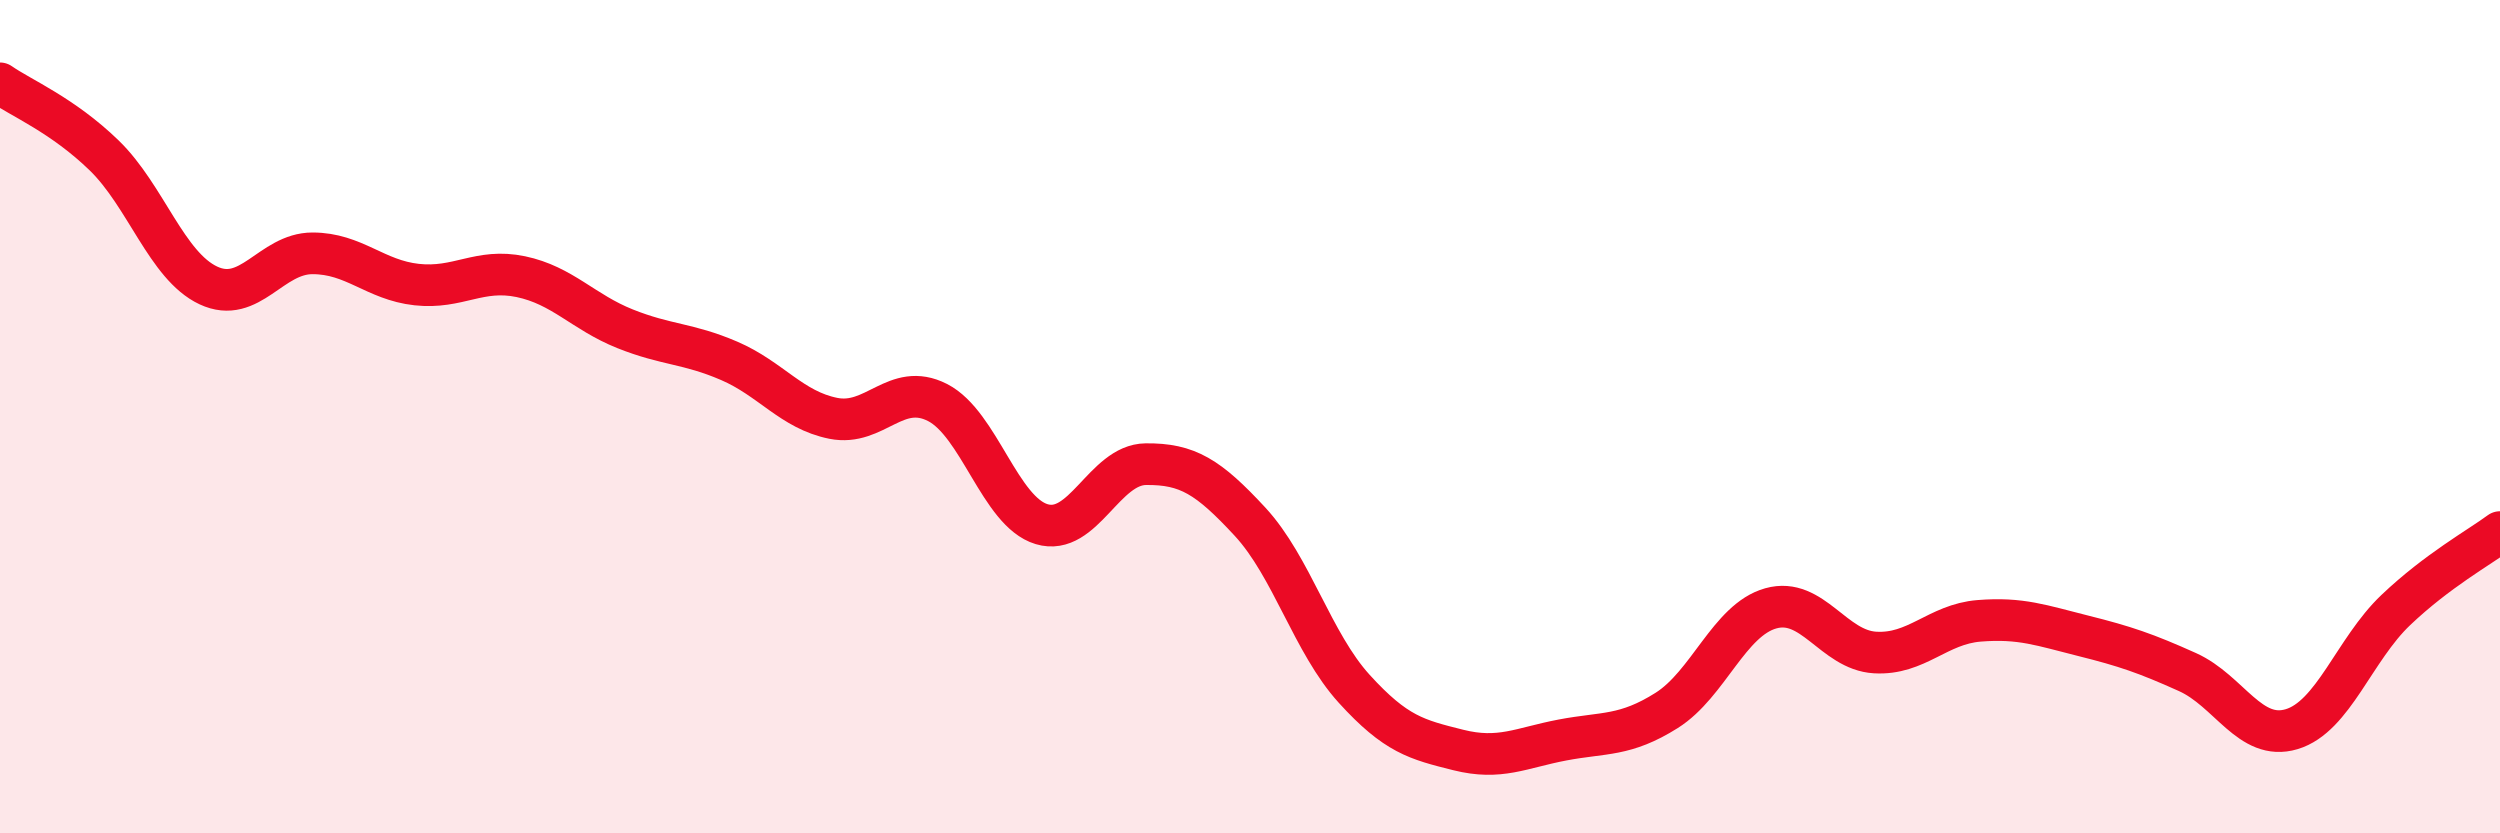 
    <svg width="60" height="20" viewBox="0 0 60 20" xmlns="http://www.w3.org/2000/svg">
      <path
        d="M 0,2 C 0.5,2.35 1.5,2.76 2.5,3.73 C 3.5,4.7 4,6.38 5,6.85 C 6,7.32 6.5,6.08 7.5,6.08 C 8.5,6.08 9,6.72 10,6.83 C 11,6.94 11.5,6.43 12.5,6.64 C 13.5,6.85 14,7.49 15,7.89 C 16,8.29 16.5,8.23 17.5,8.66 C 18.5,9.09 19,9.84 20,10.04 C 21,10.24 21.5,9.15 22.5,9.66 C 23.5,10.17 24,12.28 25,12.58 C 26,12.88 26.5,11.15 27.5,11.14 C 28.5,11.13 29,11.44 30,12.52 C 31,13.6 31.5,15.43 32.5,16.53 C 33.5,17.63 34,17.75 35,18 C 36,18.25 36.5,17.95 37.5,17.76 C 38.5,17.57 39,17.68 40,17.05 C 41,16.42 41.5,14.88 42.5,14.6 C 43.5,14.32 44,15.6 45,15.66 C 46,15.72 46.5,14.98 47.5,14.9 C 48.5,14.82 49,15.01 50,15.26 C 51,15.51 51.5,15.68 52.5,16.13 C 53.5,16.58 54,17.8 55,17.5 C 56,17.2 56.5,15.59 57.5,14.64 C 58.5,13.69 59.5,13.14 60,12.77L60 20L0 20Z"
        fill="#EB0A25"
        opacity="0.1"
        stroke-linecap="round"
        stroke-linejoin="round"
      />
      <path
        d="M 0,2 C 0.5,2.35 1.5,2.76 2.5,3.73 C 3.5,4.7 4,6.38 5,6.85 C 6,7.32 6.5,6.08 7.5,6.08 C 8.5,6.08 9,6.72 10,6.83 C 11,6.94 11.5,6.43 12.5,6.64 C 13.5,6.85 14,7.49 15,7.89 C 16,8.29 16.5,8.23 17.5,8.66 C 18.5,9.09 19,9.84 20,10.04 C 21,10.24 21.5,9.15 22.5,9.66 C 23.5,10.17 24,12.28 25,12.58 C 26,12.88 26.5,11.15 27.5,11.14 C 28.5,11.13 29,11.44 30,12.52 C 31,13.6 31.5,15.43 32.5,16.53 C 33.5,17.63 34,17.75 35,18 C 36,18.25 36.5,17.95 37.5,17.76 C 38.5,17.57 39,17.68 40,17.05 C 41,16.42 41.5,14.88 42.5,14.6 C 43.5,14.32 44,15.6 45,15.66 C 46,15.72 46.5,14.98 47.5,14.9 C 48.5,14.82 49,15.01 50,15.26 C 51,15.51 51.5,15.68 52.5,16.13 C 53.5,16.58 54,17.8 55,17.5 C 56,17.2 56.5,15.59 57.5,14.64 C 58.5,13.69 59.5,13.14 60,12.77"
        stroke="#EB0A25"
        stroke-width="1"
        fill="none"
        stroke-linecap="round"
        stroke-linejoin="round"
      />
    </svg>
  
